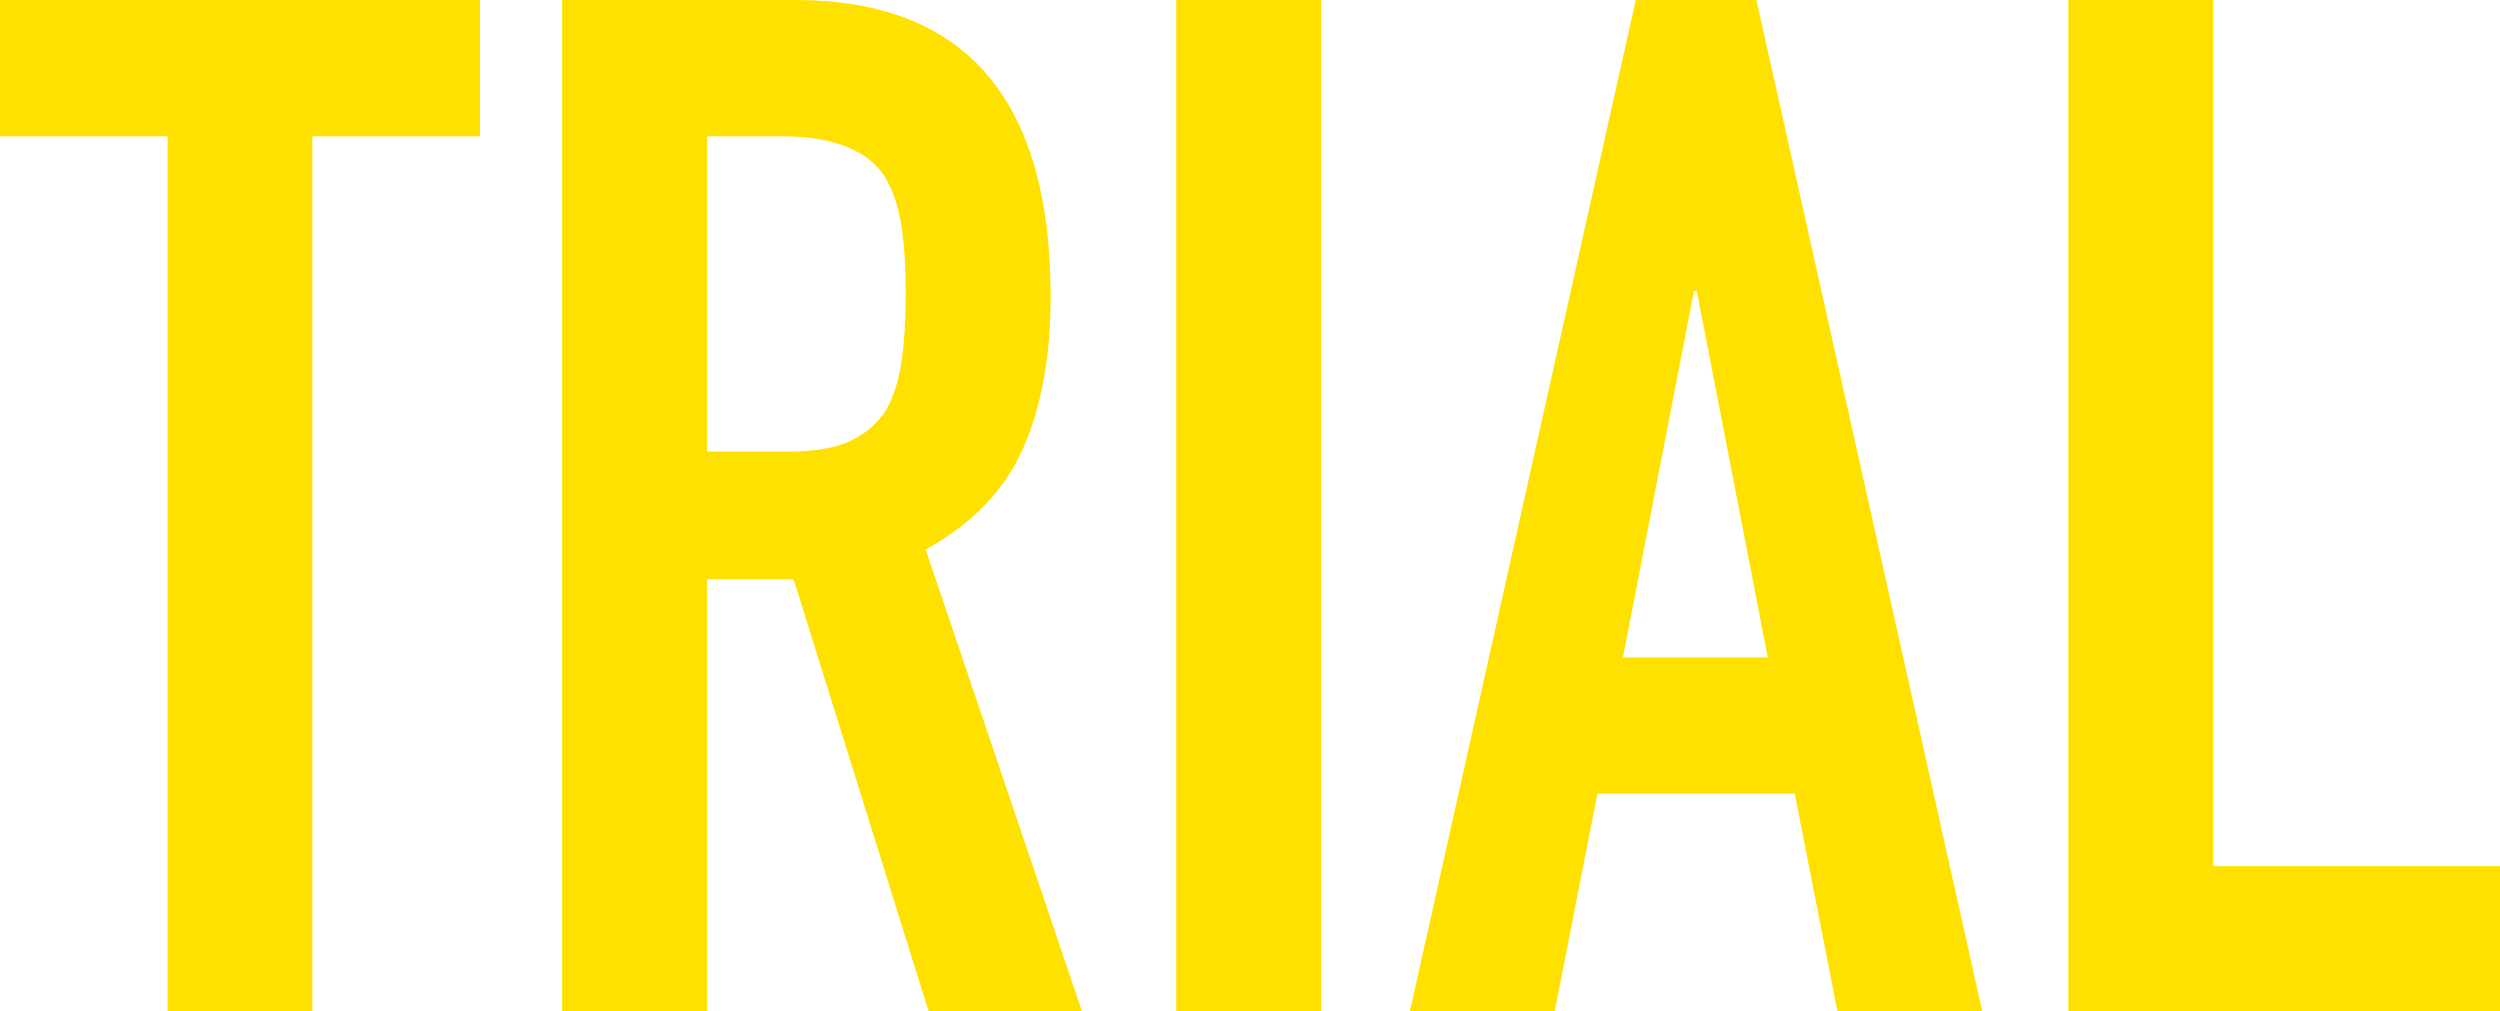 <?xml version="1.0" encoding="UTF-8"?>
<svg id="_レイヤー_1" data-name="レイヤー 1" xmlns="http://www.w3.org/2000/svg" viewBox="0 0 211.28 85.44">
  <defs>
    <style>
      .cls-1 {
        fill: #ffe100;
      }
    </style>
  </defs>
  <path class="cls-1" d="M14.16,85.44V11.52H0V0h40.56v11.52h-14.16v73.92h-12.24Z"/>
  <path class="cls-1" d="M47.51,85.44V0h19.68c14.4,0,21.6,8.36,21.6,25.08,0,5.04-.78,9.32-2.34,12.84-1.56,3.52-4.3,6.36-8.22,8.52l13.2,39h-12.96l-11.4-36.48h-7.32v36.48h-12.24ZM59.75,11.52v26.64h6.96c2.16,0,3.88-.3,5.16-.9,1.28-.6,2.28-1.46,3-2.58.64-1.12,1.08-2.5,1.32-4.14.24-1.64.36-3.54.36-5.7s-.12-4.06-.36-5.7c-.24-1.64-.72-3.06-1.44-4.26-1.52-2.24-4.4-3.36-8.64-3.36h-6.36Z"/>
  <path class="cls-1" d="M99.41,85.44V0h12.24v85.44h-12.24Z"/>
  <path class="cls-1" d="M119.16,85.44L138.24,0h10.2l19.08,85.44h-12.24l-3.6-18.36h-16.68l-3.6,18.36h-12.24ZM149.4,55.56l-6-30.96h-.24l-6,30.96h12.24Z"/>
  <path class="cls-1" d="M174.8,85.44V0h12.24v73.2h24.24v12.24h-36.48Z"/>
</svg>